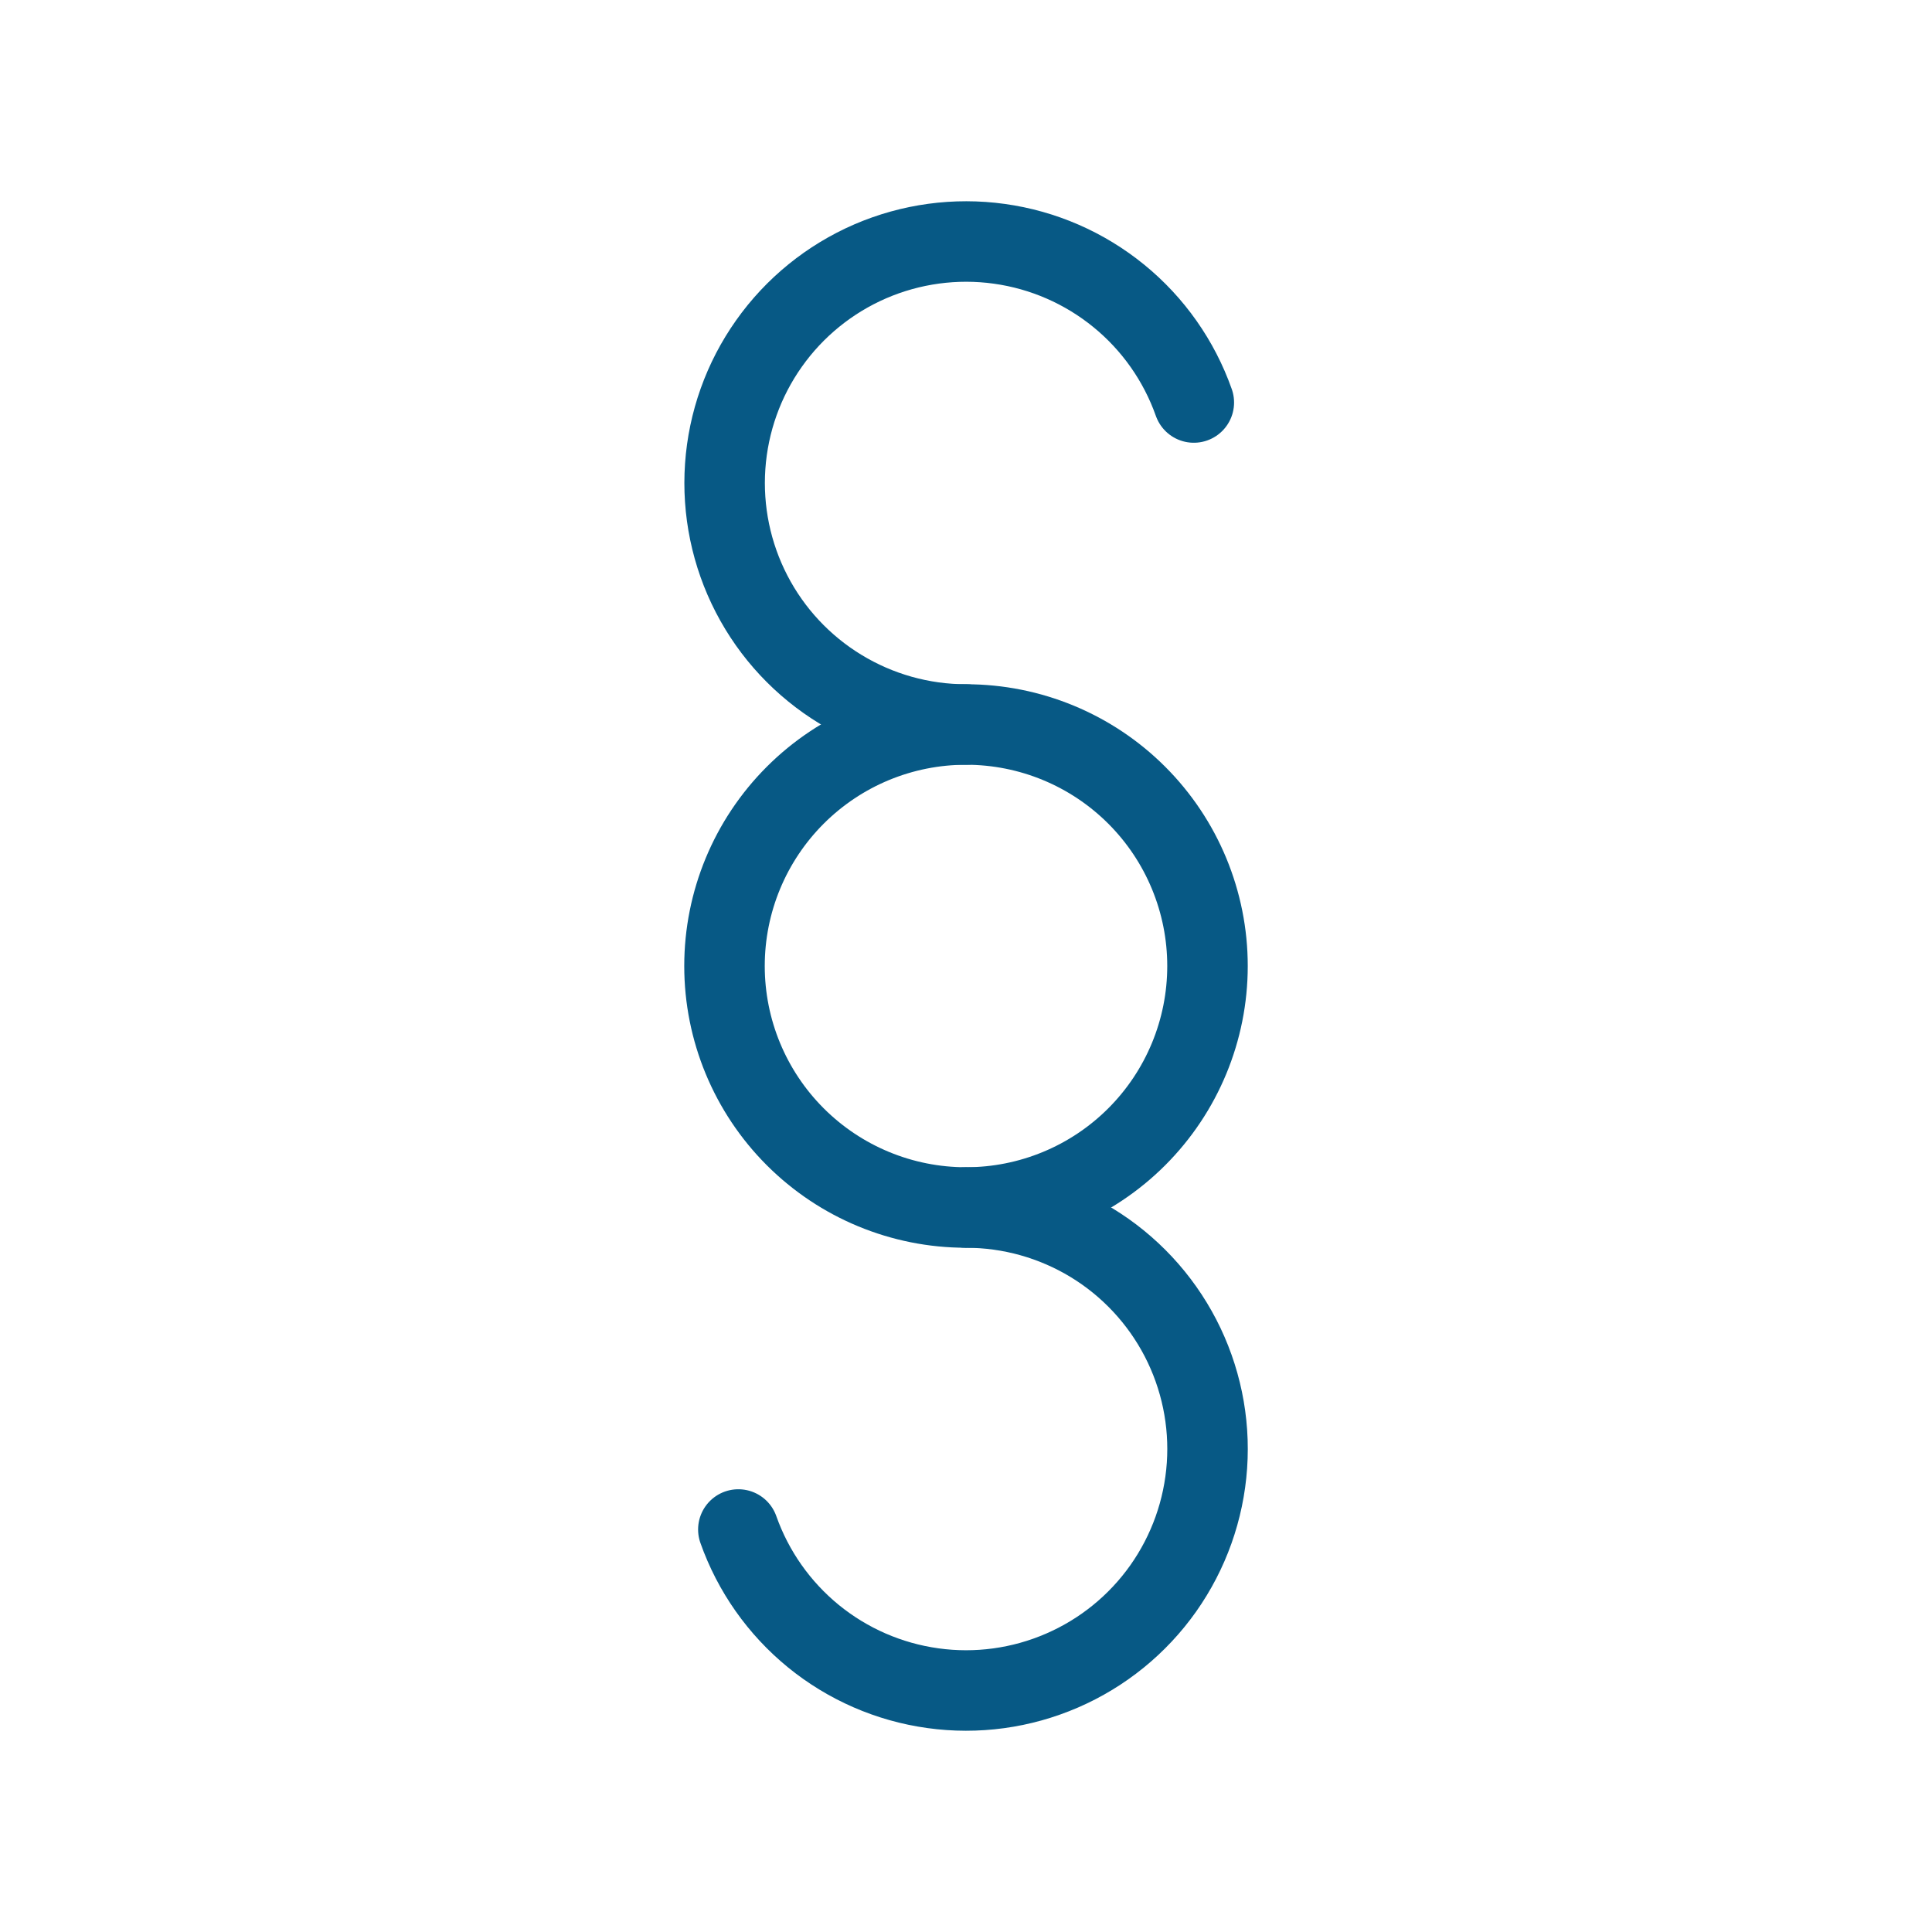<svg width="36" height="36" viewBox="0 0 36 36" fill="none" xmlns="http://www.w3.org/2000/svg">
<g clip-path="url(#clip0_1_143)">
<path d="M13.758 28.5C14.033 29.278 14.517 29.965 15.156 30.487C15.795 31.008 16.565 31.344 17.383 31.457C18.2 31.571 19.032 31.457 19.789 31.129C20.547 30.801 21.199 30.271 21.675 29.598C22.151 28.924 22.433 28.133 22.49 27.309C22.547 26.486 22.376 25.664 21.997 24.931C21.617 24.198 21.044 23.584 20.339 23.155C19.634 22.727 18.825 22.5 18 22.5" stroke="#075985" stroke-width="1.5" stroke-linecap="round" stroke-linejoin="round"/>
<path d="M22.245 7.5C21.97 6.722 21.487 6.035 20.848 5.514C20.208 4.992 19.438 4.656 18.621 4.543C17.804 4.429 16.972 4.543 16.215 4.87C15.458 5.198 14.805 5.728 14.329 6.401C13.852 7.074 13.57 7.866 13.513 8.689C13.456 9.512 13.626 10.334 14.005 11.067C14.384 11.8 14.957 12.414 15.662 12.843C16.366 13.272 17.175 13.5 18 13.5" stroke="#075985" stroke-width="1.5" stroke-linecap="round" stroke-linejoin="round"/>
<path d="M13.5 18C13.5 19.194 13.974 20.338 14.818 21.182C15.662 22.026 16.806 22.5 18 22.5C19.194 22.5 20.338 22.026 21.182 21.182C22.026 20.338 22.5 19.194 22.5 18C22.5 16.806 22.026 15.662 21.182 14.818C20.338 13.974 19.194 13.5 18 13.5C16.806 13.5 15.662 13.974 14.818 14.818C13.974 15.662 13.5 16.806 13.5 18Z" stroke="#075985" stroke-width="1.5" stroke-linecap="round" stroke-linejoin="round"/>
</g>
<defs>
<clipPath id="clip0_1_143">
<rect width="36" height="36" fill="white"/>
</clipPath>
</defs>
</svg>
